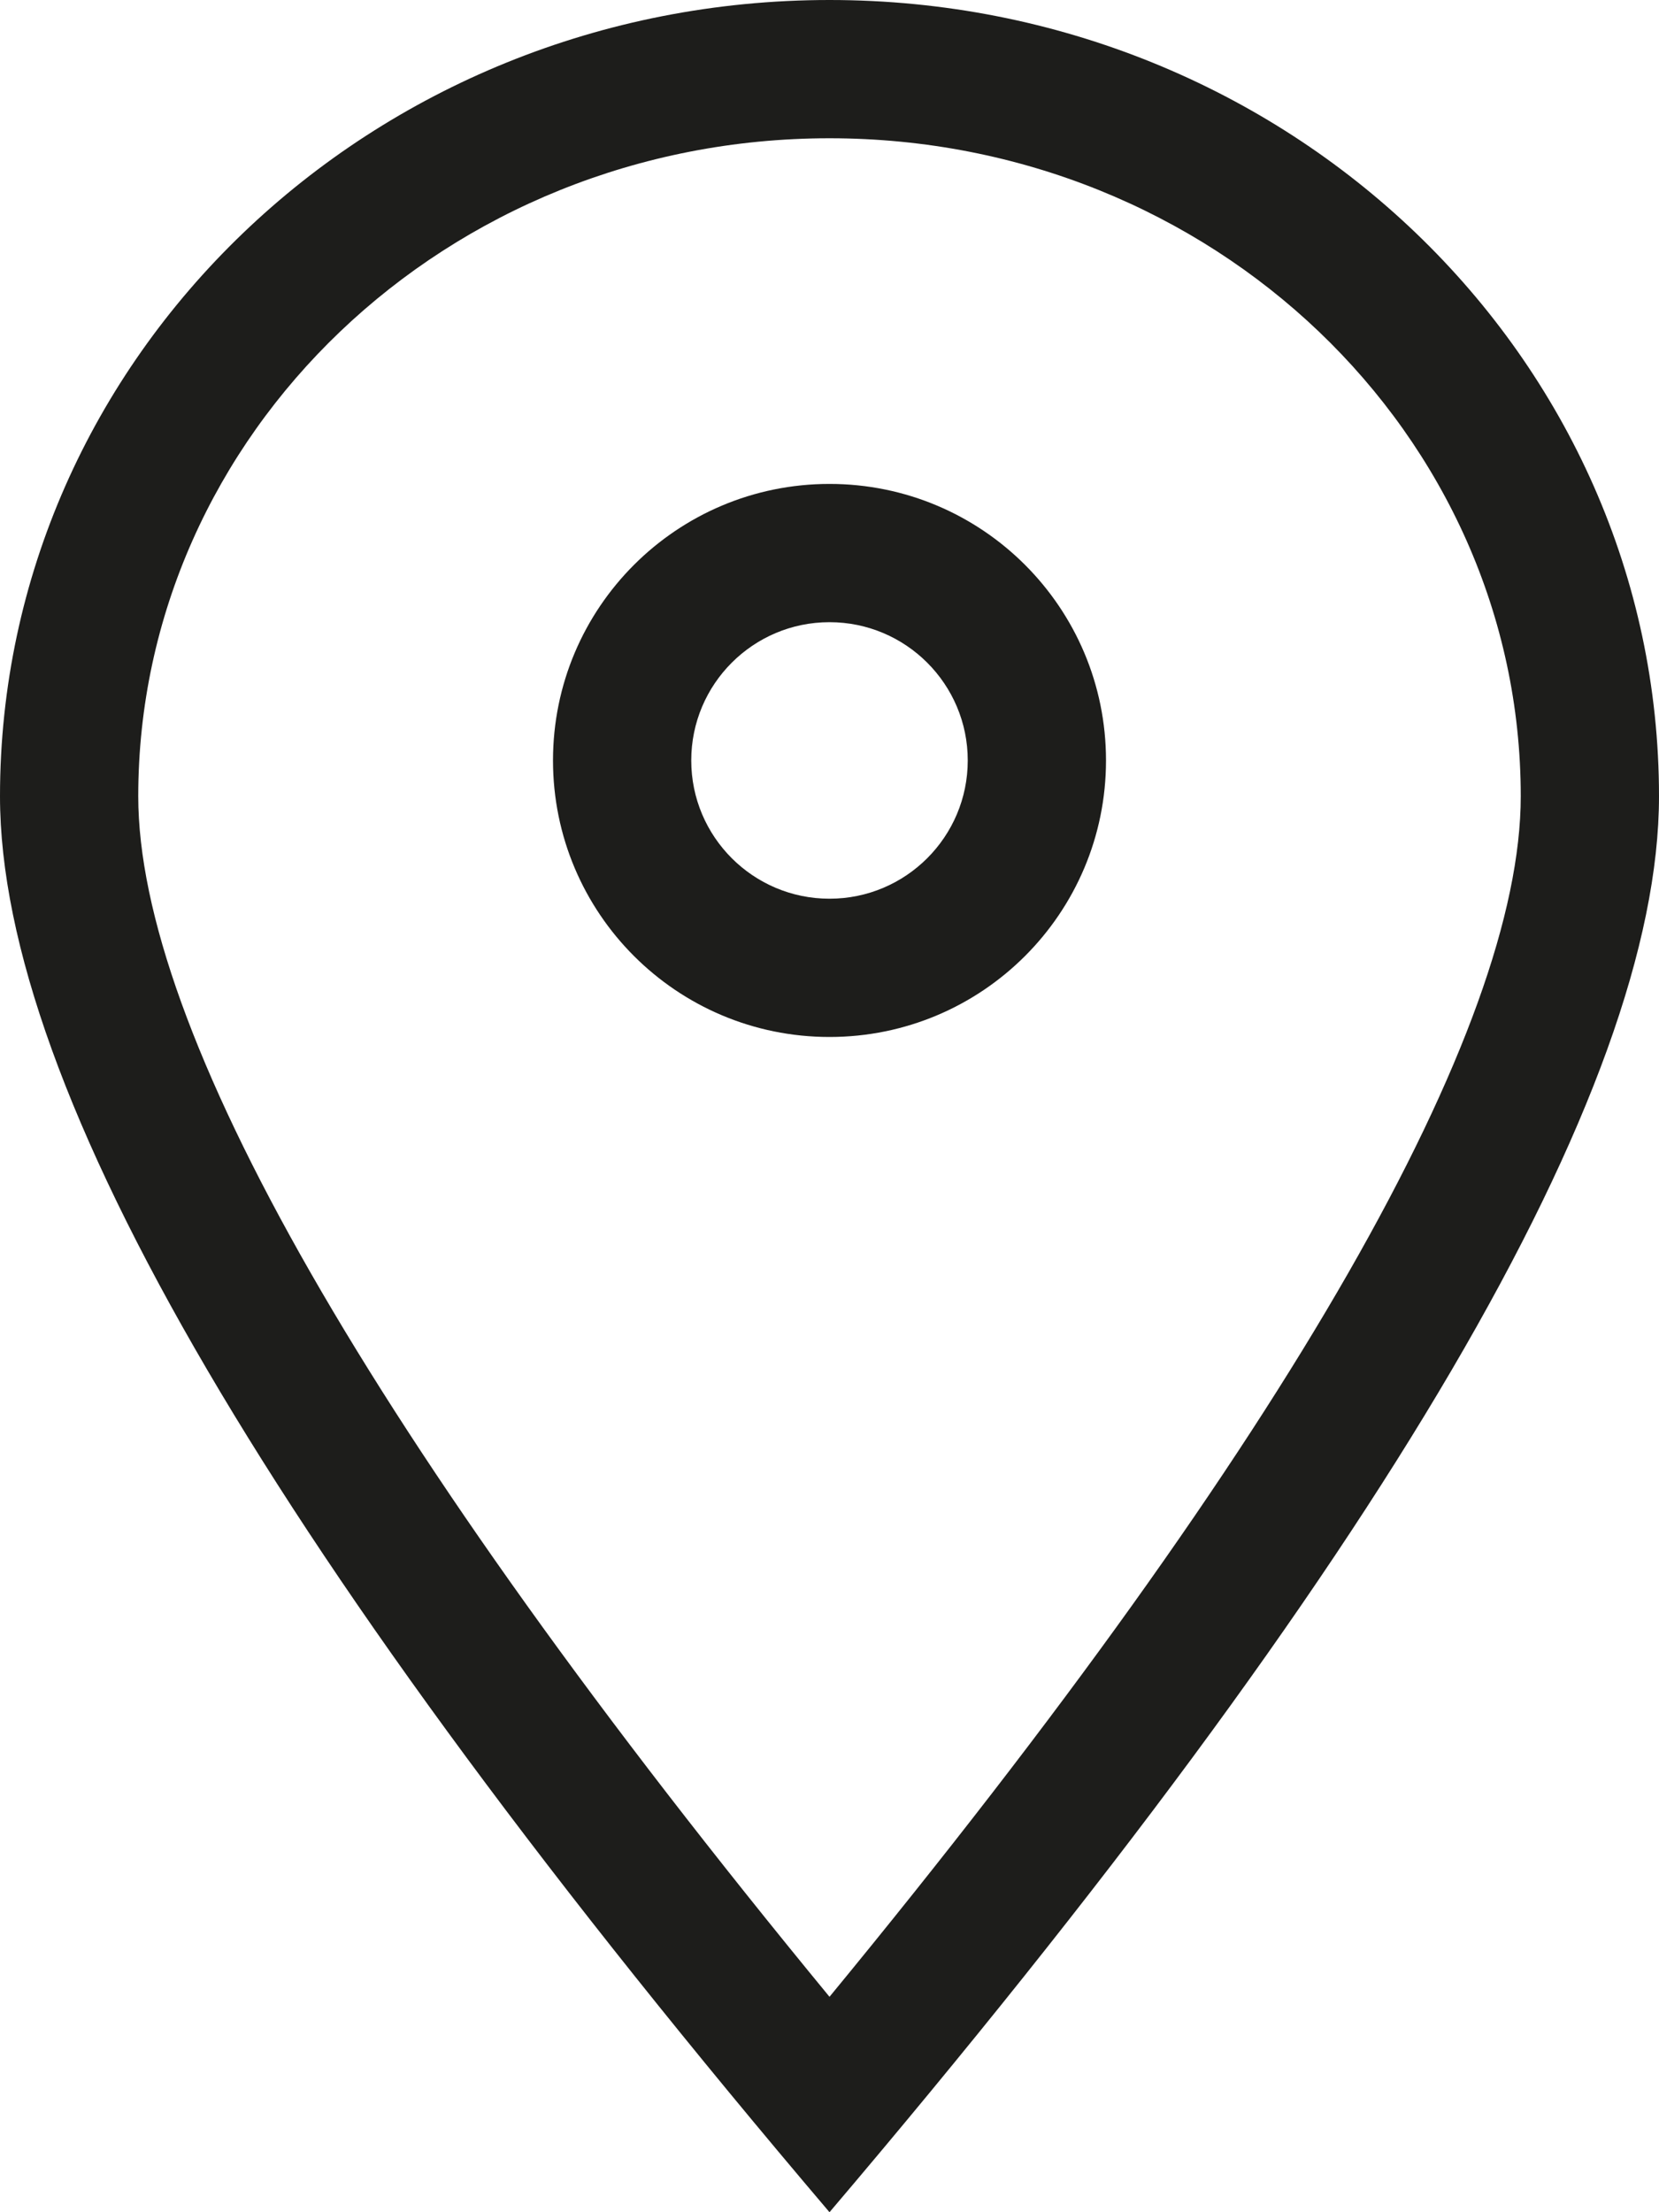 <?xml version="1.0" encoding="UTF-8"?>
<svg width="12px" height="16px" viewBox="0 0 12 16" version="1.1" xmlns="http://www.w3.org/2000/svg" xmlns:xlink="http://www.w3.org/1999/xlink">
    <!-- Generator: Sketch 53.2 (72643) - https://sketchapp.com -->
    <title>Icons/placemark/placemark</title>
    <desc>Created with Sketch.</desc>
    <g id="Icons/placemark/placemark" stroke="none" stroke-width="1" fill="none" fill-rule="evenodd">
        <path d="M11,5.759 C11,3.14 8.77,1 6,1 C3.23,1 1,3.14 1,5.759 C1,7.435 2.661,10.384 6,14.442 C9.339,10.384 11,7.435 11,5.759 Z M6,16 C2,11.293 0,7.879 0,5.759 C0,2.578 2.686,0 6,0 C9.314,0 12,2.578 12,5.759 C12,7.879 10,11.293 6,16 Z" id="Oval" fill="#1D1D1B" fill-rule="nonzero"></path>
        <path d="M6,7.5 C4.895,7.5 4,6.605 4,5.5 C4,4.395 4.895,3.5 6,3.5 C7.105,3.5 8,4.395 8,5.5 C8,6.605 7.105,7.5 6,7.5 Z M6,6.5 C6.552,6.5 7,6.052 7,5.5 C7,4.948 6.552,4.5 6,4.5 C5.448,4.5 5,4.948 5,5.5 C5,6.052 5.448,6.5 6,6.5 Z" id="Oval" fill="#1D1D1B" fill-rule="nonzero"></path>
    </g>
</svg>